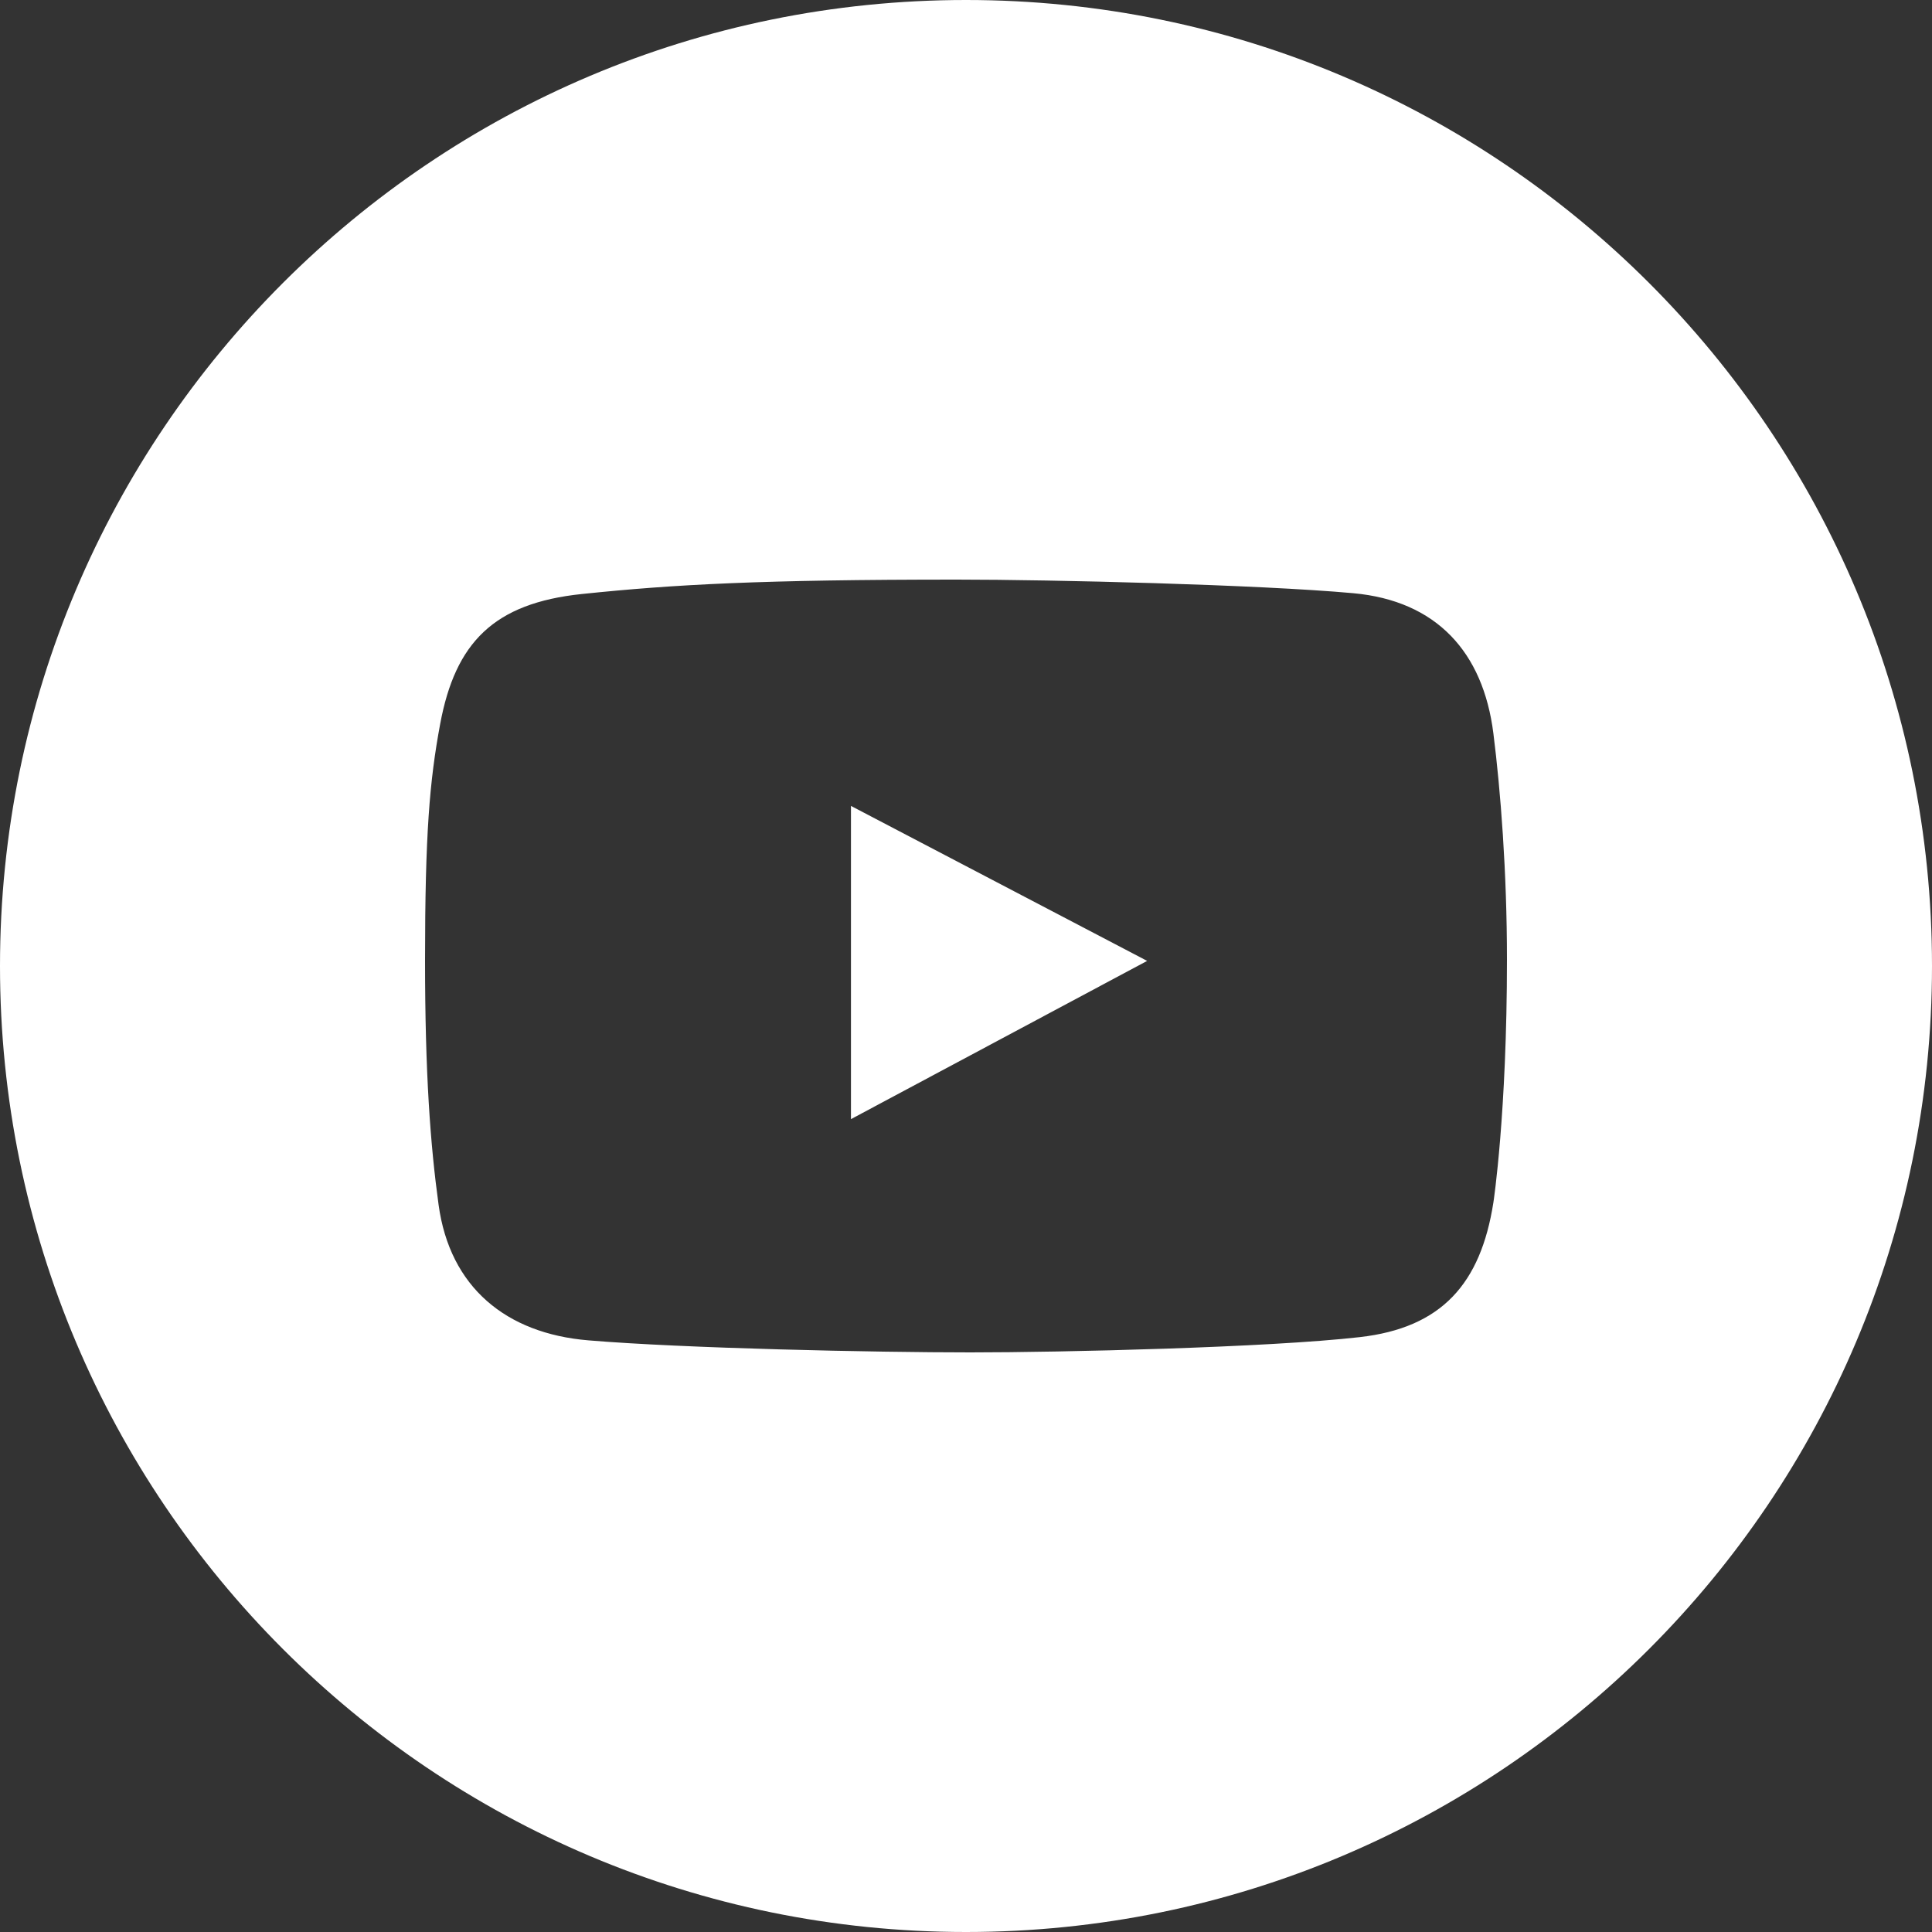 <?xml version="1.0" encoding="UTF-8"?> <svg xmlns="http://www.w3.org/2000/svg" width="50" height="50" viewBox="0 0 50 50" fill="none"><rect x="0" y="0" width="50" height="50" fill="#333333" stroke="none"/><path d="M25 0C38.807 0 50 11.193 50 25C50 38.807 38.807 50 25 50C11.193 50 0 38.807 0 25C0 11.193 11.193 0 25 0ZM24.763 15C19.708 15 17.449 15.124 15.059 15.373C12.781 15.61 11.784 16.63 11.392 18.734C11.117 20.209 11 21.59 11 24.855C11 27.787 11.138 29.631 11.351 31.183C11.643 33.313 13.095 34.51 15.224 34.688C17.7 34.896 22.66 35 25.113 35C27.483 35 32.817 34.875 35.188 34.605C37.311 34.364 38.32 33.222 38.649 31.12C38.651 31.113 39 28.811 39 24.834C39 22.566 38.835 20.456 38.649 18.983C38.384 16.872 37.173 15.548 35.023 15.352C32.562 15.129 27.234 15 24.763 15ZM29.688 24.868L22.023 28.963V20.857L29.688 24.868Z" fill="white"></path></svg> 